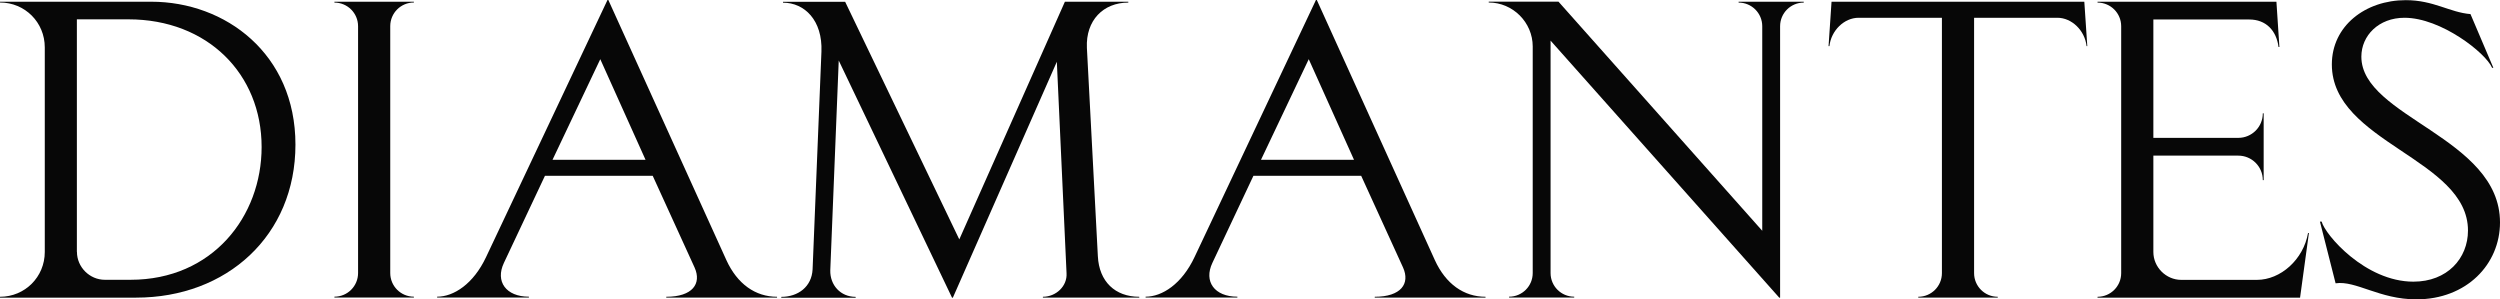 <svg xmlns="http://www.w3.org/2000/svg" id="Capa_1" data-name="Capa 1" viewBox="0 0 319.35 38.23"><defs><style>      .cls-1 {        fill: #070707;        stroke-width: 0px;      }    </style></defs><path class="cls-1" d="M0,.22h19.33c9.45,0,18.41,6.64,18.41,18.25s-8.75,19.55-20.36,19.55H0v-.11c3.19,0,5.72-2.54,5.72-5.72V6.05C5.72,2.86,3.19.32,0,.32v-.11ZM9.83,32.18c0,1.94,1.62,3.56,3.56,3.56h3.29c10.48,0,16.74-8.1,16.74-16.96,0-9.34-6.91-16.31-17.01-16.31h-6.59v29.7Z"></path><path class="cls-1" d="M52.87.32c-1.67,0-3.02,1.35-3.02,3.02v31.54c0,1.67,1.35,3.02,3.02,3.02v.11h-10.15v-.11c1.67,0,3.02-1.35,3.02-3.02V3.35c0-1.67-1.35-3.02-3.02-3.02v-.11h10.15v.11Z"></path><path class="cls-1" d="M83.38,22.46h-13.77l-5.24,11.12c-1.13,2.38.27,4.32,3.19,4.32v.11h-11.72v-.11c2.11,0,4.64-1.62,6.26-5.08L77.6,0h.11l15.07,33.21c1.4,3.08,3.73,4.7,6.48,4.7v.11h-14.15v-.11c3.35,0,4.54-1.67,3.62-3.73l-5.35-11.72ZM70.58,20.41h11.88l-5.78-12.85-6.1,12.85Z"></path><path class="cls-1" d="M144.13.22v.11c-3.19,0-5.45,2.27-5.29,5.78l1.4,26.62c.16,3.24,2.21,5.18,5.29,5.18v.11h-12.31v-.11c1.67,0,3.13-1.35,3.02-3.02l-1.24-27-13.28,30.13h-.11l-14.47-30.29-1.08,26.79c-.05,1.89,1.3,3.4,3.24,3.4v.11h-9.5v-.11c2.16,0,3.89-1.3,4-3.51l1.13-27.81c.16-4-2.16-6.26-4.91-6.26v-.11h7.94l14.58,30.35L136.03.22h8.1Z"></path><path class="cls-1" d="M173.88,22.46h-13.77l-5.24,11.12c-1.13,2.38.27,4.32,3.19,4.32v.11h-11.72v-.11c2.11,0,4.64-1.62,6.26-5.08L168.1,0h.11l15.07,33.21c1.4,3.08,3.73,4.7,6.48,4.7v.11h-14.15v-.11c3.35,0,4.54-1.67,3.62-3.73l-5.35-11.72ZM161.08,20.41h11.88l-5.78-12.85-6.1,12.85Z"></path><path class="cls-1" d="M198.07,34.88c0,1.67,1.35,3.02,3.02,3.02v.11h-8.32v-.11c1.67,0,3.02-1.35,3.02-3.02V5.94c0-3.08-2.54-5.62-5.62-5.62v-.11h8.91l26.03,29.27V3.35c0-1.67-1.35-3.02-3.02-3.02v-.11h8.32v.11c-1.67,0-3.02,1.35-3.02,3.02v34.67h-.11l-29.21-32.83v29.7Z"></path><path class="cls-1" d="M266.54,5.89c-.22-2-1.89-3.62-3.73-3.62h-10.64v32.62c0,1.67,1.35,3.02,3.02,3.02v.11h-10.15v-.11c1.67,0,3.02-1.35,3.02-3.02V2.27h-10.64c-1.84,0-3.51,1.62-3.73,3.62h-.11l.38-5.67h32.29l.38,5.67h-.11Z"></path><path class="cls-1" d="M290.79.22l.38,5.78h-.11c-.27-2.11-1.62-3.51-3.73-3.51h-12.26v15.12h10.85c1.73,0,3.13-1.4,3.13-3.13h.11v8.53h-.11c0-1.73-1.4-3.13-3.13-3.13h-10.85v12.31c0,1.94,1.62,3.56,3.56,3.56h9.67c3.02,0,5.94-2.59,6.53-5.99h.11l-1.13,8.26h-25.87v-.11c1.67,0,3.02-1.35,3.02-3.02V3.35c0-1.67-1.35-3.02-3.02-3.02v-.11h22.84Z"></path><path class="cls-1" d="M318.33,8.64c-.81-1.89-6.53-6.37-11.18-6.37-3.29,0-5.51,2.27-5.51,4.97,0,7.72,17.71,10.31,17.71,21.17,0,5.35-4.27,9.83-10.69,9.83-4.7,0-7.72-2.43-10.31-2.05l-2-7.88h.22c.43,1.67,5.56,7.67,11.72,7.67,4.32,0,6.97-2.97,6.97-6.53,0-9.18-17.39-11.23-17.39-21.22,0-4.91,4.27-8.21,9.45-8.21,3.56,0,5.62,1.57,8.26,1.78l2.92,6.86h-.16Z"></path></svg>